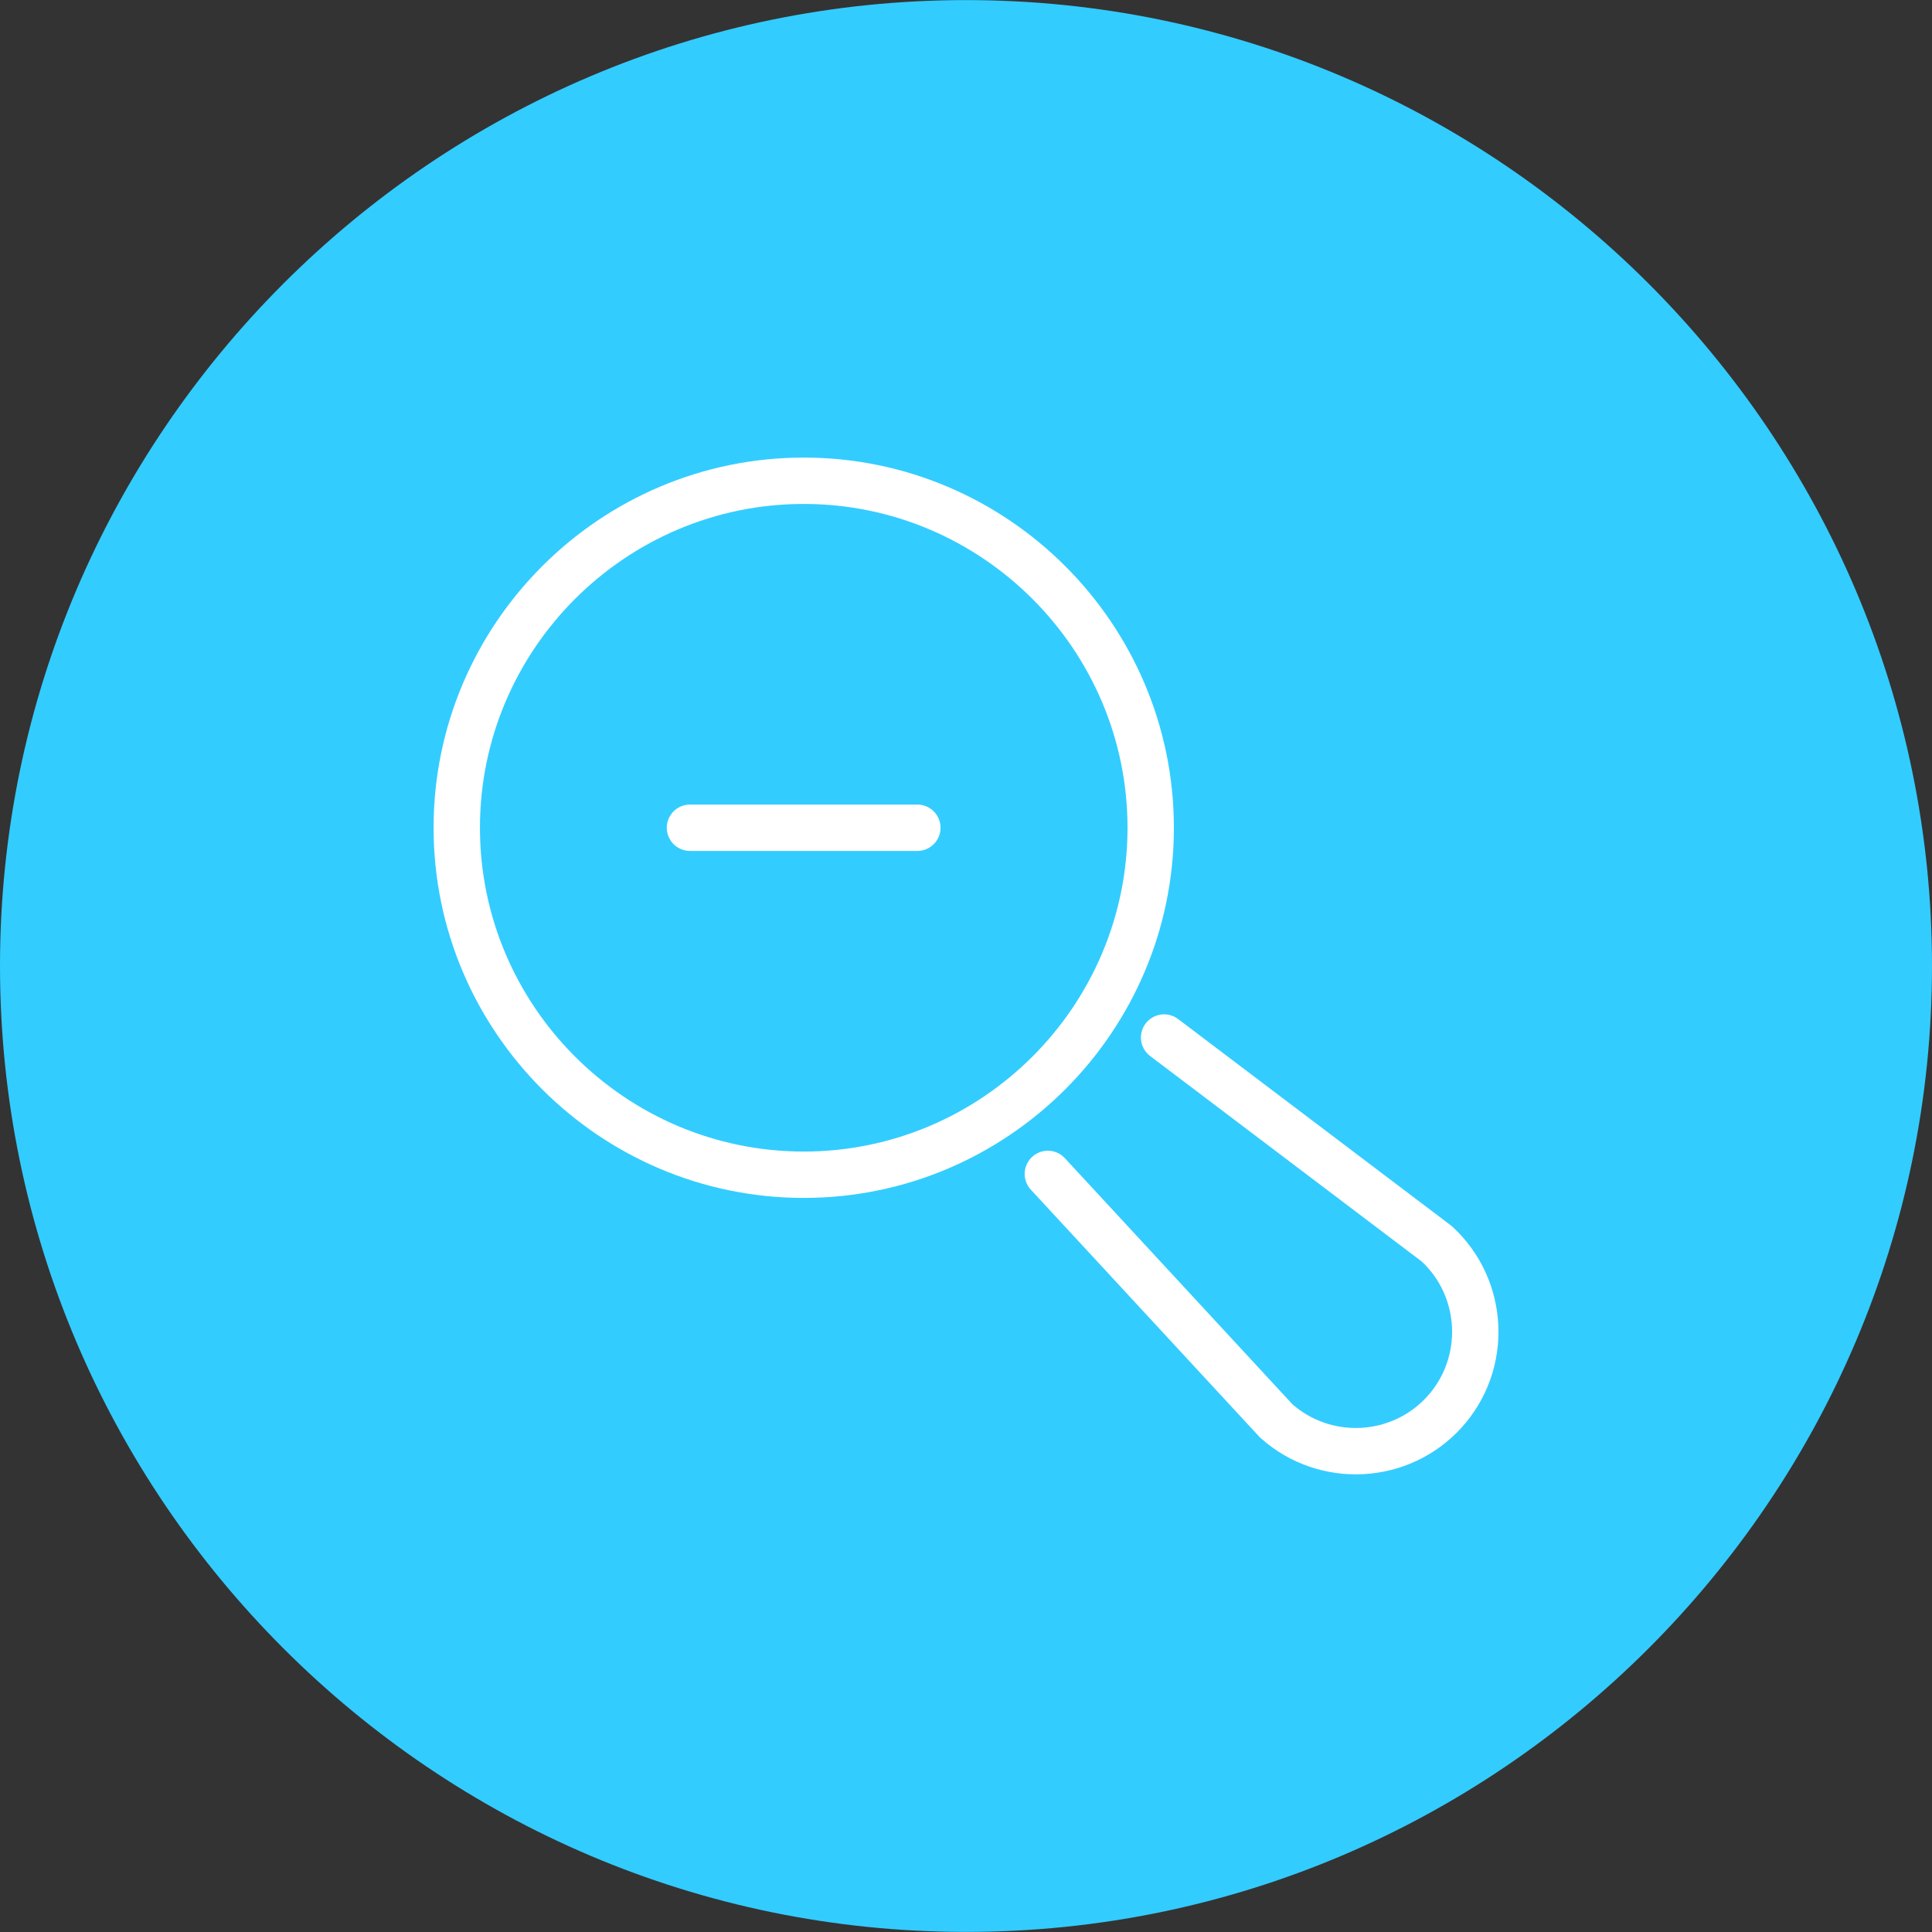 <?xml version="1.0" encoding="utf-8"?>
<!-- Generator: Adobe Illustrator 16.0.0, SVG Export Plug-In . SVG Version: 6.00 Build 0)  -->
<!DOCTYPE svg PUBLIC "-//W3C//DTD SVG 1.1//EN" "http://www.w3.org/Graphics/SVG/1.1/DTD/svg11.dtd">
<svg version="1.1" id="Layer_1" xmlns="http://www.w3.org/2000/svg" xmlns:xlink="http://www.w3.org/1999/xlink" x="0px" y="0px"
	 width="50px" height="50px" viewBox="0 0 50 50" enable-background="new 0 0 50 50" xml:space="preserve">
<rect x="0" y="0" width="50" height="50" fill="#333333" stroke="none"/>
<g>
	<path fill-rule="evenodd" clip-rule="evenodd" fill="#33ccff" d="M25,49.998c13.77,0,25-11.23,25-25
		C50,11.232,38.77,0.002,25,0.002S0,11.232,0,24.998C0,38.768,11.23,49.998,25,49.998z"/>
	<g>
		
			<path fill-rule="evenodd" clip-rule="evenodd" fill="none" stroke="#FFFFFF" stroke-width="1.2" stroke-linecap="round" stroke-linejoin="round" stroke-miterlimit="22.926" d="
			M30.127,26.851l7.057,5.339c1.246,1.149,1.336,3.095,0.196,4.354c-1.141,1.255-3.086,1.357-4.351,0.229l-5.911-6.392"/>
		
			<path fill-rule="evenodd" clip-rule="evenodd" fill="none" stroke="#FFFFFF" stroke-width="1.2" stroke-linecap="round" stroke-linejoin="round" stroke-miterlimit="22.926" d="
			M20.802,30.402c4.944,0,8.978-4.033,8.978-8.98s-4.034-8.98-8.978-8.98c-4.947,0-8.981,4.033-8.981,8.98
			S15.854,30.402,20.802,30.402z"/>
		
			<line fill-rule="evenodd" clip-rule="evenodd" fill="none" stroke="#FFFFFF" stroke-width="1.2" stroke-linecap="round" stroke-linejoin="round" stroke-miterlimit="22.926" x1="17.856" y1="21.422" x2="23.741" y2="21.422"/>
	</g>
</g>
</svg>
